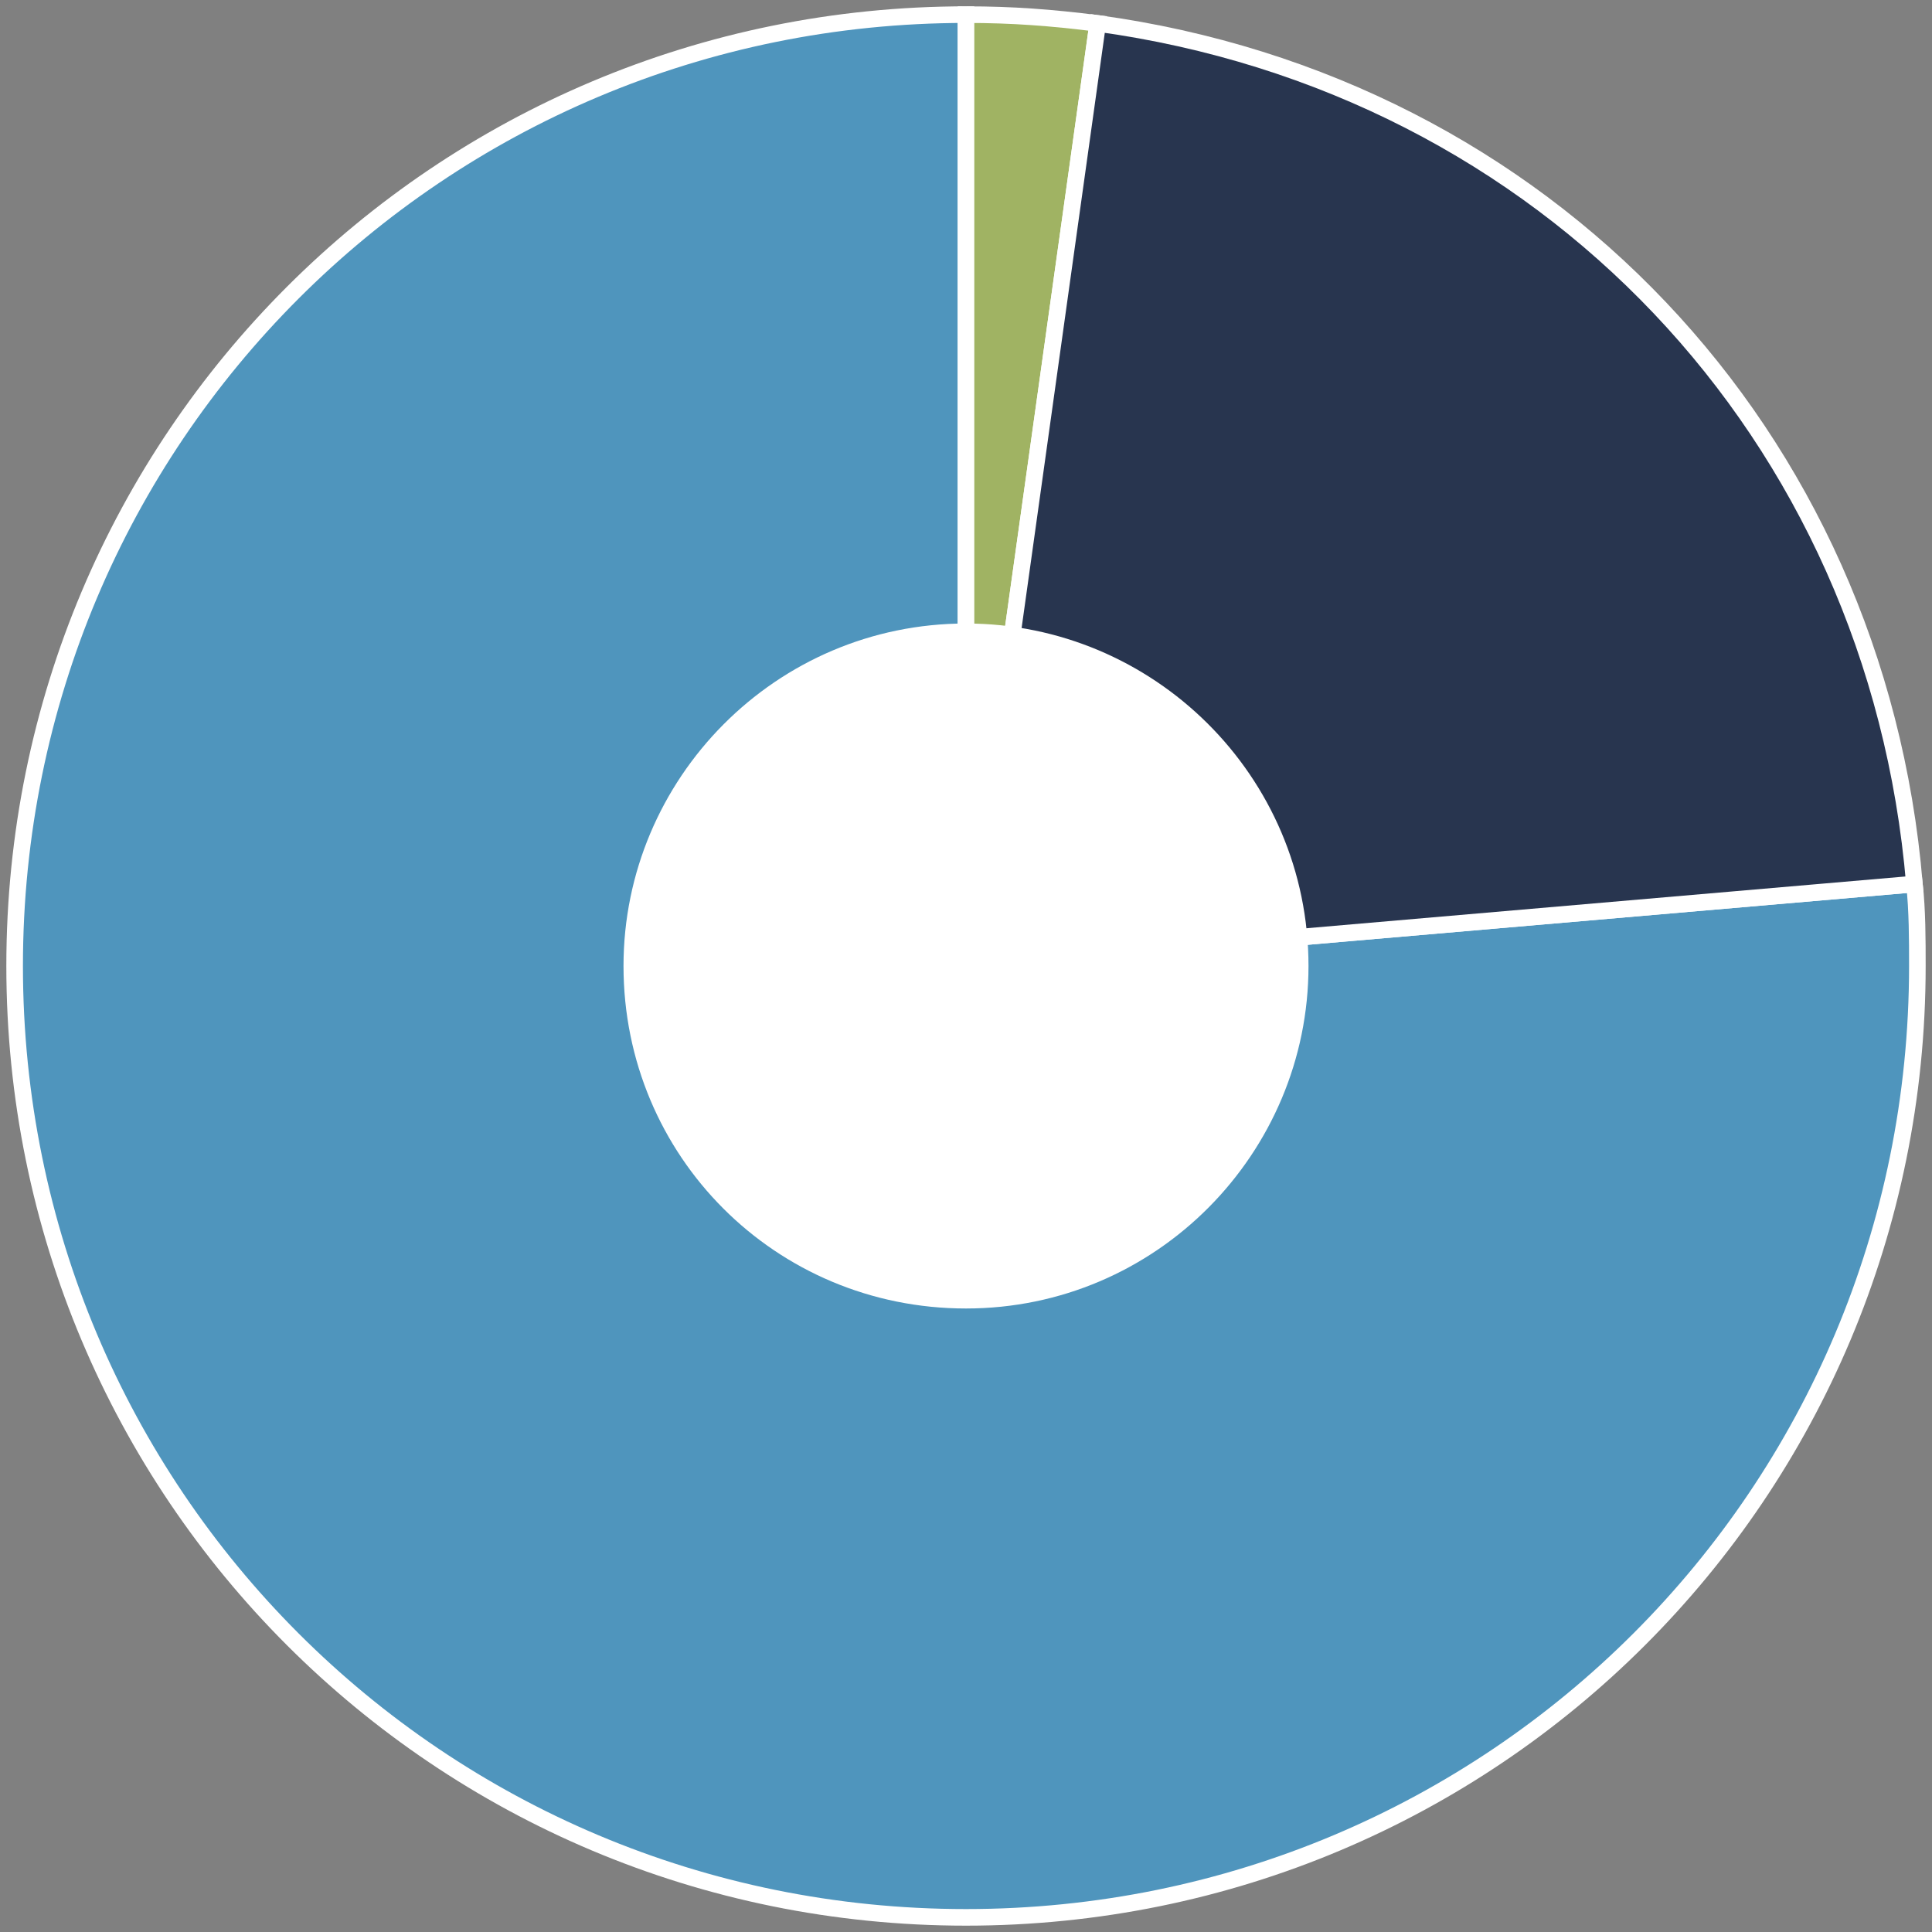 <?xml version="1.0" encoding="utf-8"?>
<!-- Generator: Adobe Illustrator 26.3.1, SVG Export Plug-In . SVG Version: 6.00 Build 0)  -->
<!DOCTYPE svg PUBLIC "-//W3C//DTD SVG 1.1 Tiny//EN" "http://www.w3.org/Graphics/SVG/1.1/DTD/svg11-tiny.dtd">
<svg version="1.1" baseProfile="tiny" id="Capa_1" xmlns:x="http://ns.adobe.com/Extensibility/1.0/" xmlns:i="http://ns.adobe.com/AdobeIllustrator/10.0/" xmlns:graph="http://ns.adobe.com/Graphs/1.0/"
	 xmlns="http://www.w3.org/2000/svg" xmlns:xlink="http://www.w3.org/1999/xlink" x="0px" y="0px" viewBox="0 0 66 66"
	 overflow="visible" xml:space="preserve">
<rect x="0" y="0" width="66" height="66" fill="#808080" stroke="none"/>
<g>
	<path fill="#4F95BD" d="M33,33V0.5C15,0.5,0.5,15,0.5,33S15,65.5,33,65.5S65.5,51,65.5,33c0-0.9,0-1.9-0.1-2.8L33,33z"/>
	<path fill="none" stroke="#FFFFFF" stroke-width="0.567" d="M33,33V0.5C15,0.5,0.5,15,0.5,33S15,65.5,33,65.5S65.5,51,65.5,33
		c0-0.9,0-1.9-0.1-2.8L33,33z"/>
	<path fill="#A0B363" d="M33,33l4.5-32.2c-1.6-0.2-2.9-0.3-4.5-0.3V33z"/>
	<path fill="none" stroke="#FFFFFF" stroke-width="0.567" d="M33,33l4.5-32.2c-1.6-0.2-2.9-0.3-4.5-0.3V33z"/>
	<path fill="#28354F" d="M33,33l32.4-2.8C64.1,14.8,52.8,2.9,37.5,0.8L33,33z"/>
	<path fill="none" stroke="#FFFFFF" stroke-width="0.567" d="M33,33l32.4-2.8C64.1,14.8,52.8,2.9,37.5,0.8L33,33z"/>
	<path fill="#FFFFFF" d="M33,44.7c6.5,0,11.7-5.3,11.7-11.7c0-6.5-5.3-11.7-11.7-11.7c-6.5,0-11.7,5.3-11.7,11.7
		C21.3,39.5,26.5,44.7,33,44.7"/>
</g>
</svg>
